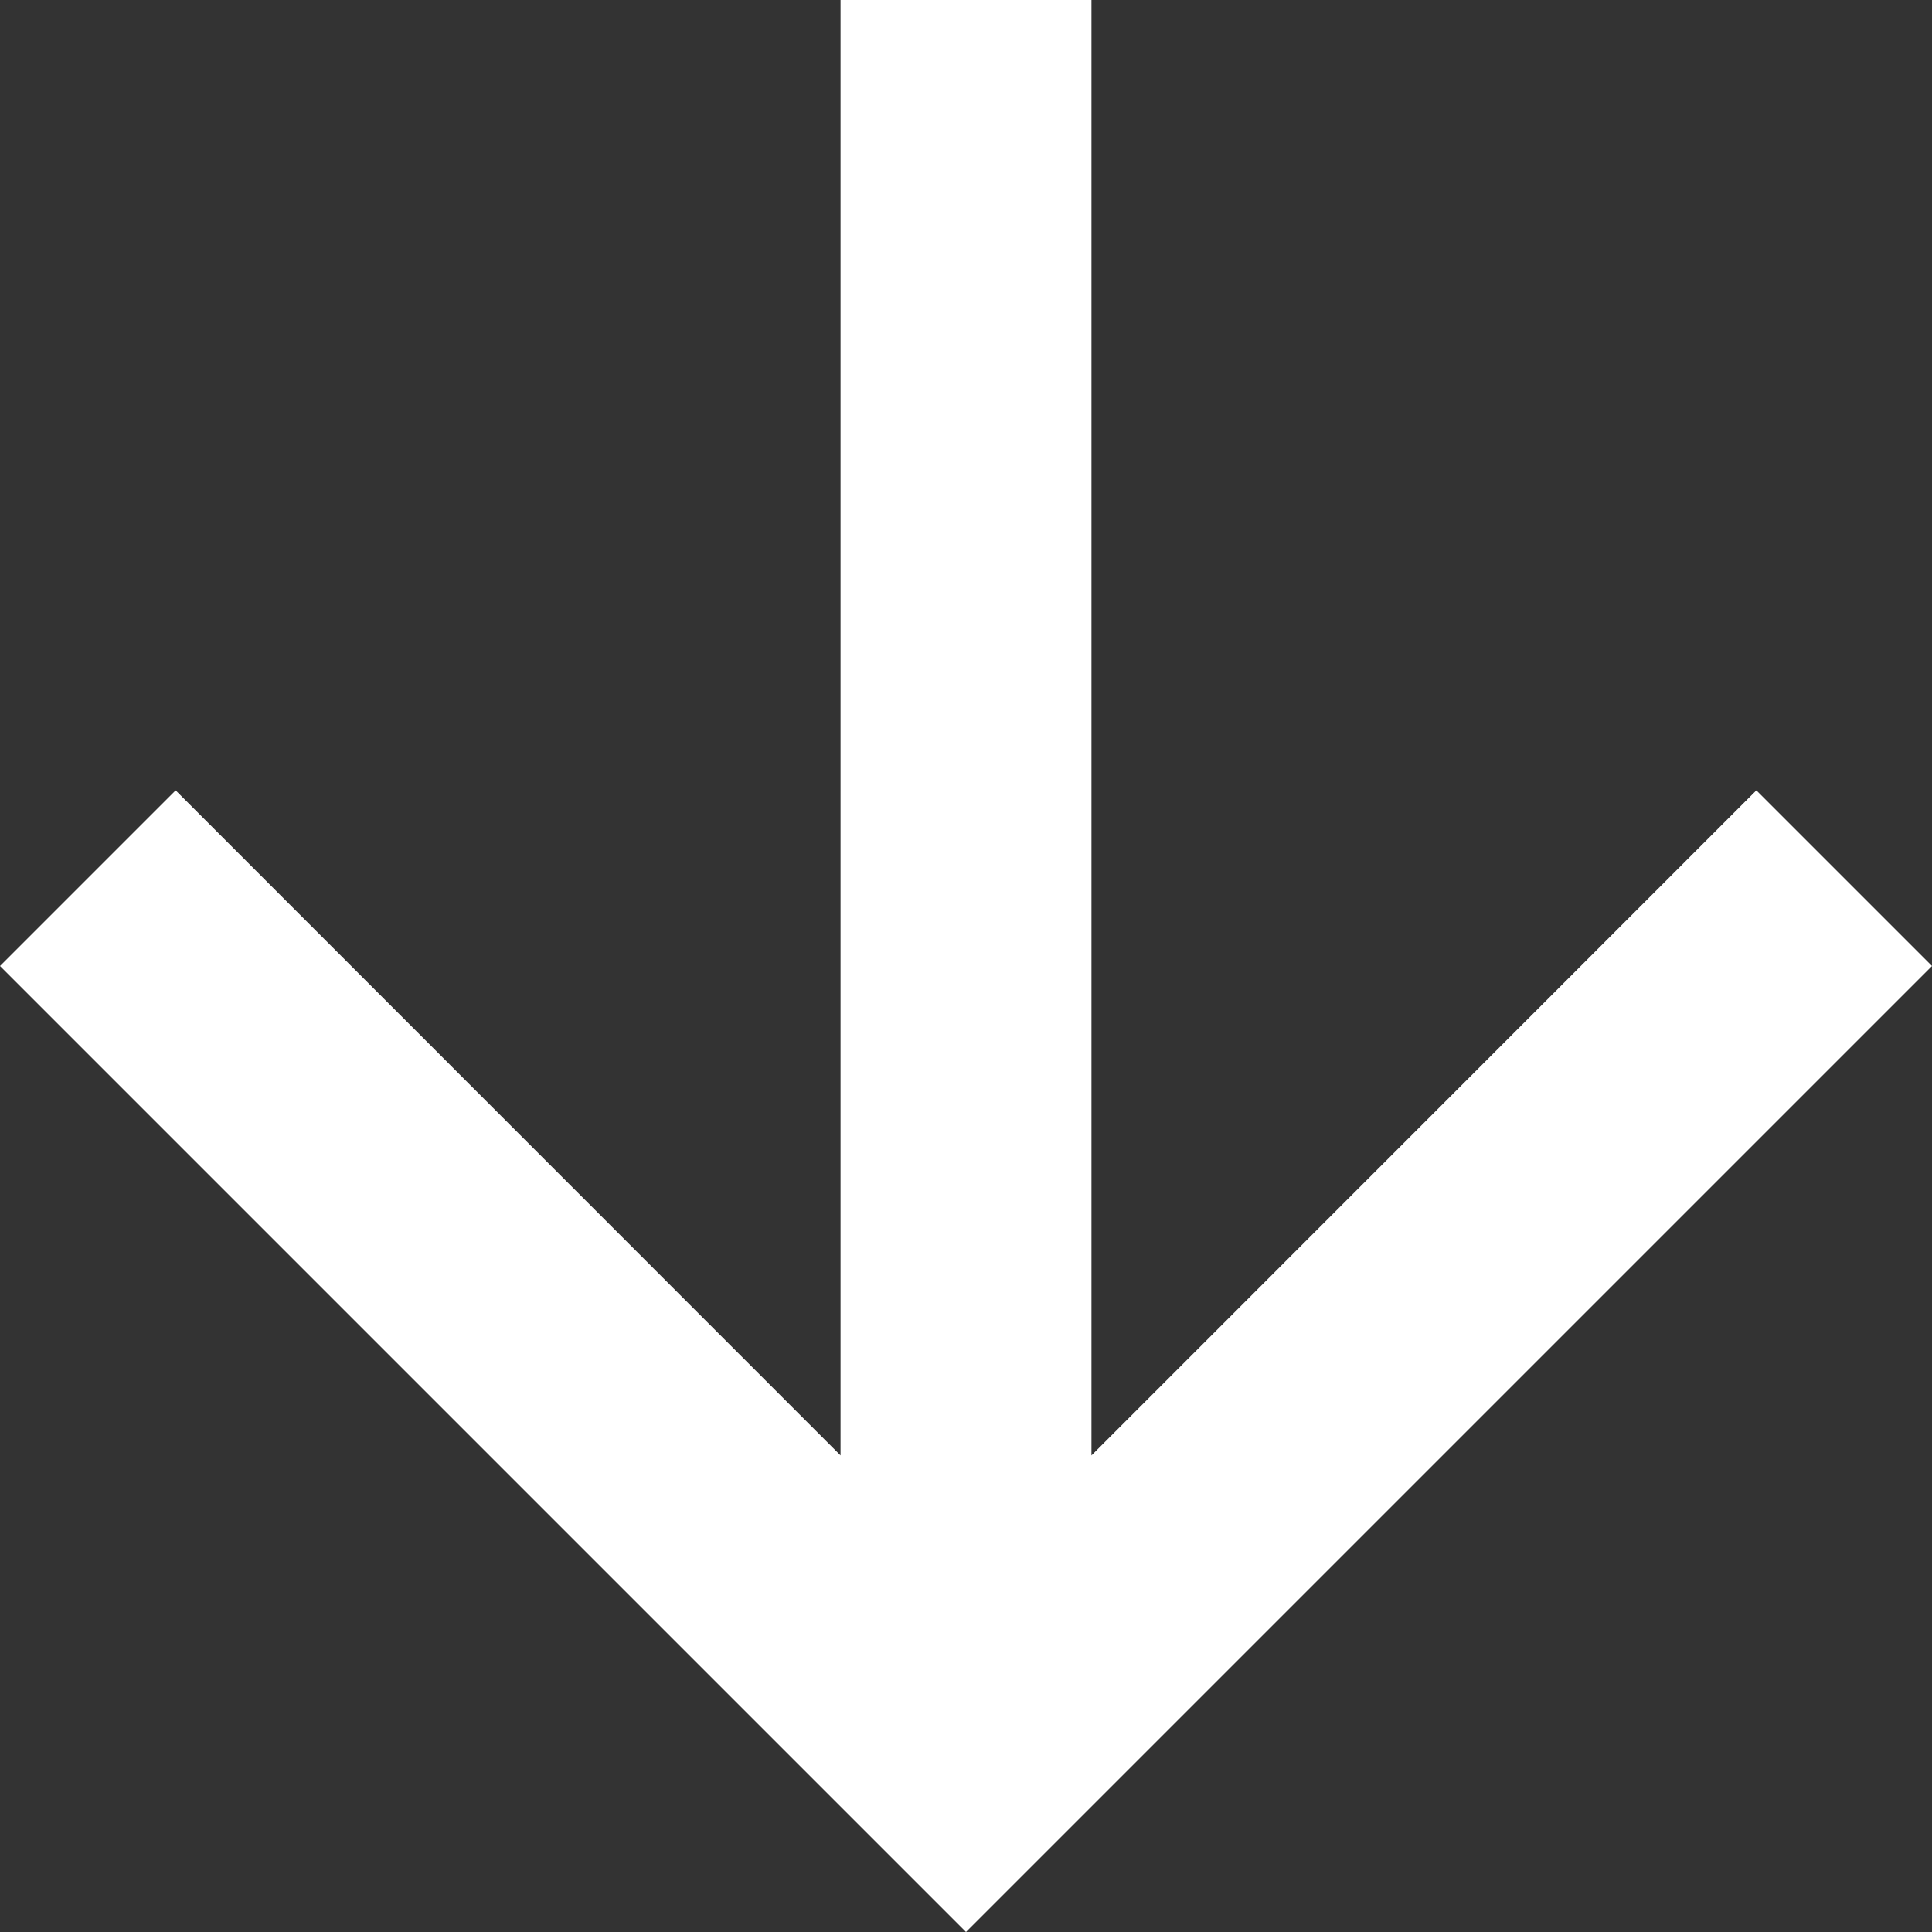 <?xml version="1.0" encoding="UTF-8"?>
<svg xmlns="http://www.w3.org/2000/svg" id="Down_arrow" data-name="Down arrow" width="45" height="45" viewBox="0 0 45 45">
  <rect x="0" y="0" width="45" height="45" fill="#333333" stroke="none"/>
  <path id="Path_10" data-name="Path 10" d="M22.5,0,18.409,4.091,33.9,19.578H0v5.844H33.9L18.409,40.909,22.5,45,45,22.5Z" transform="translate(45) rotate(90)" fill="#fff"></path>
</svg>
